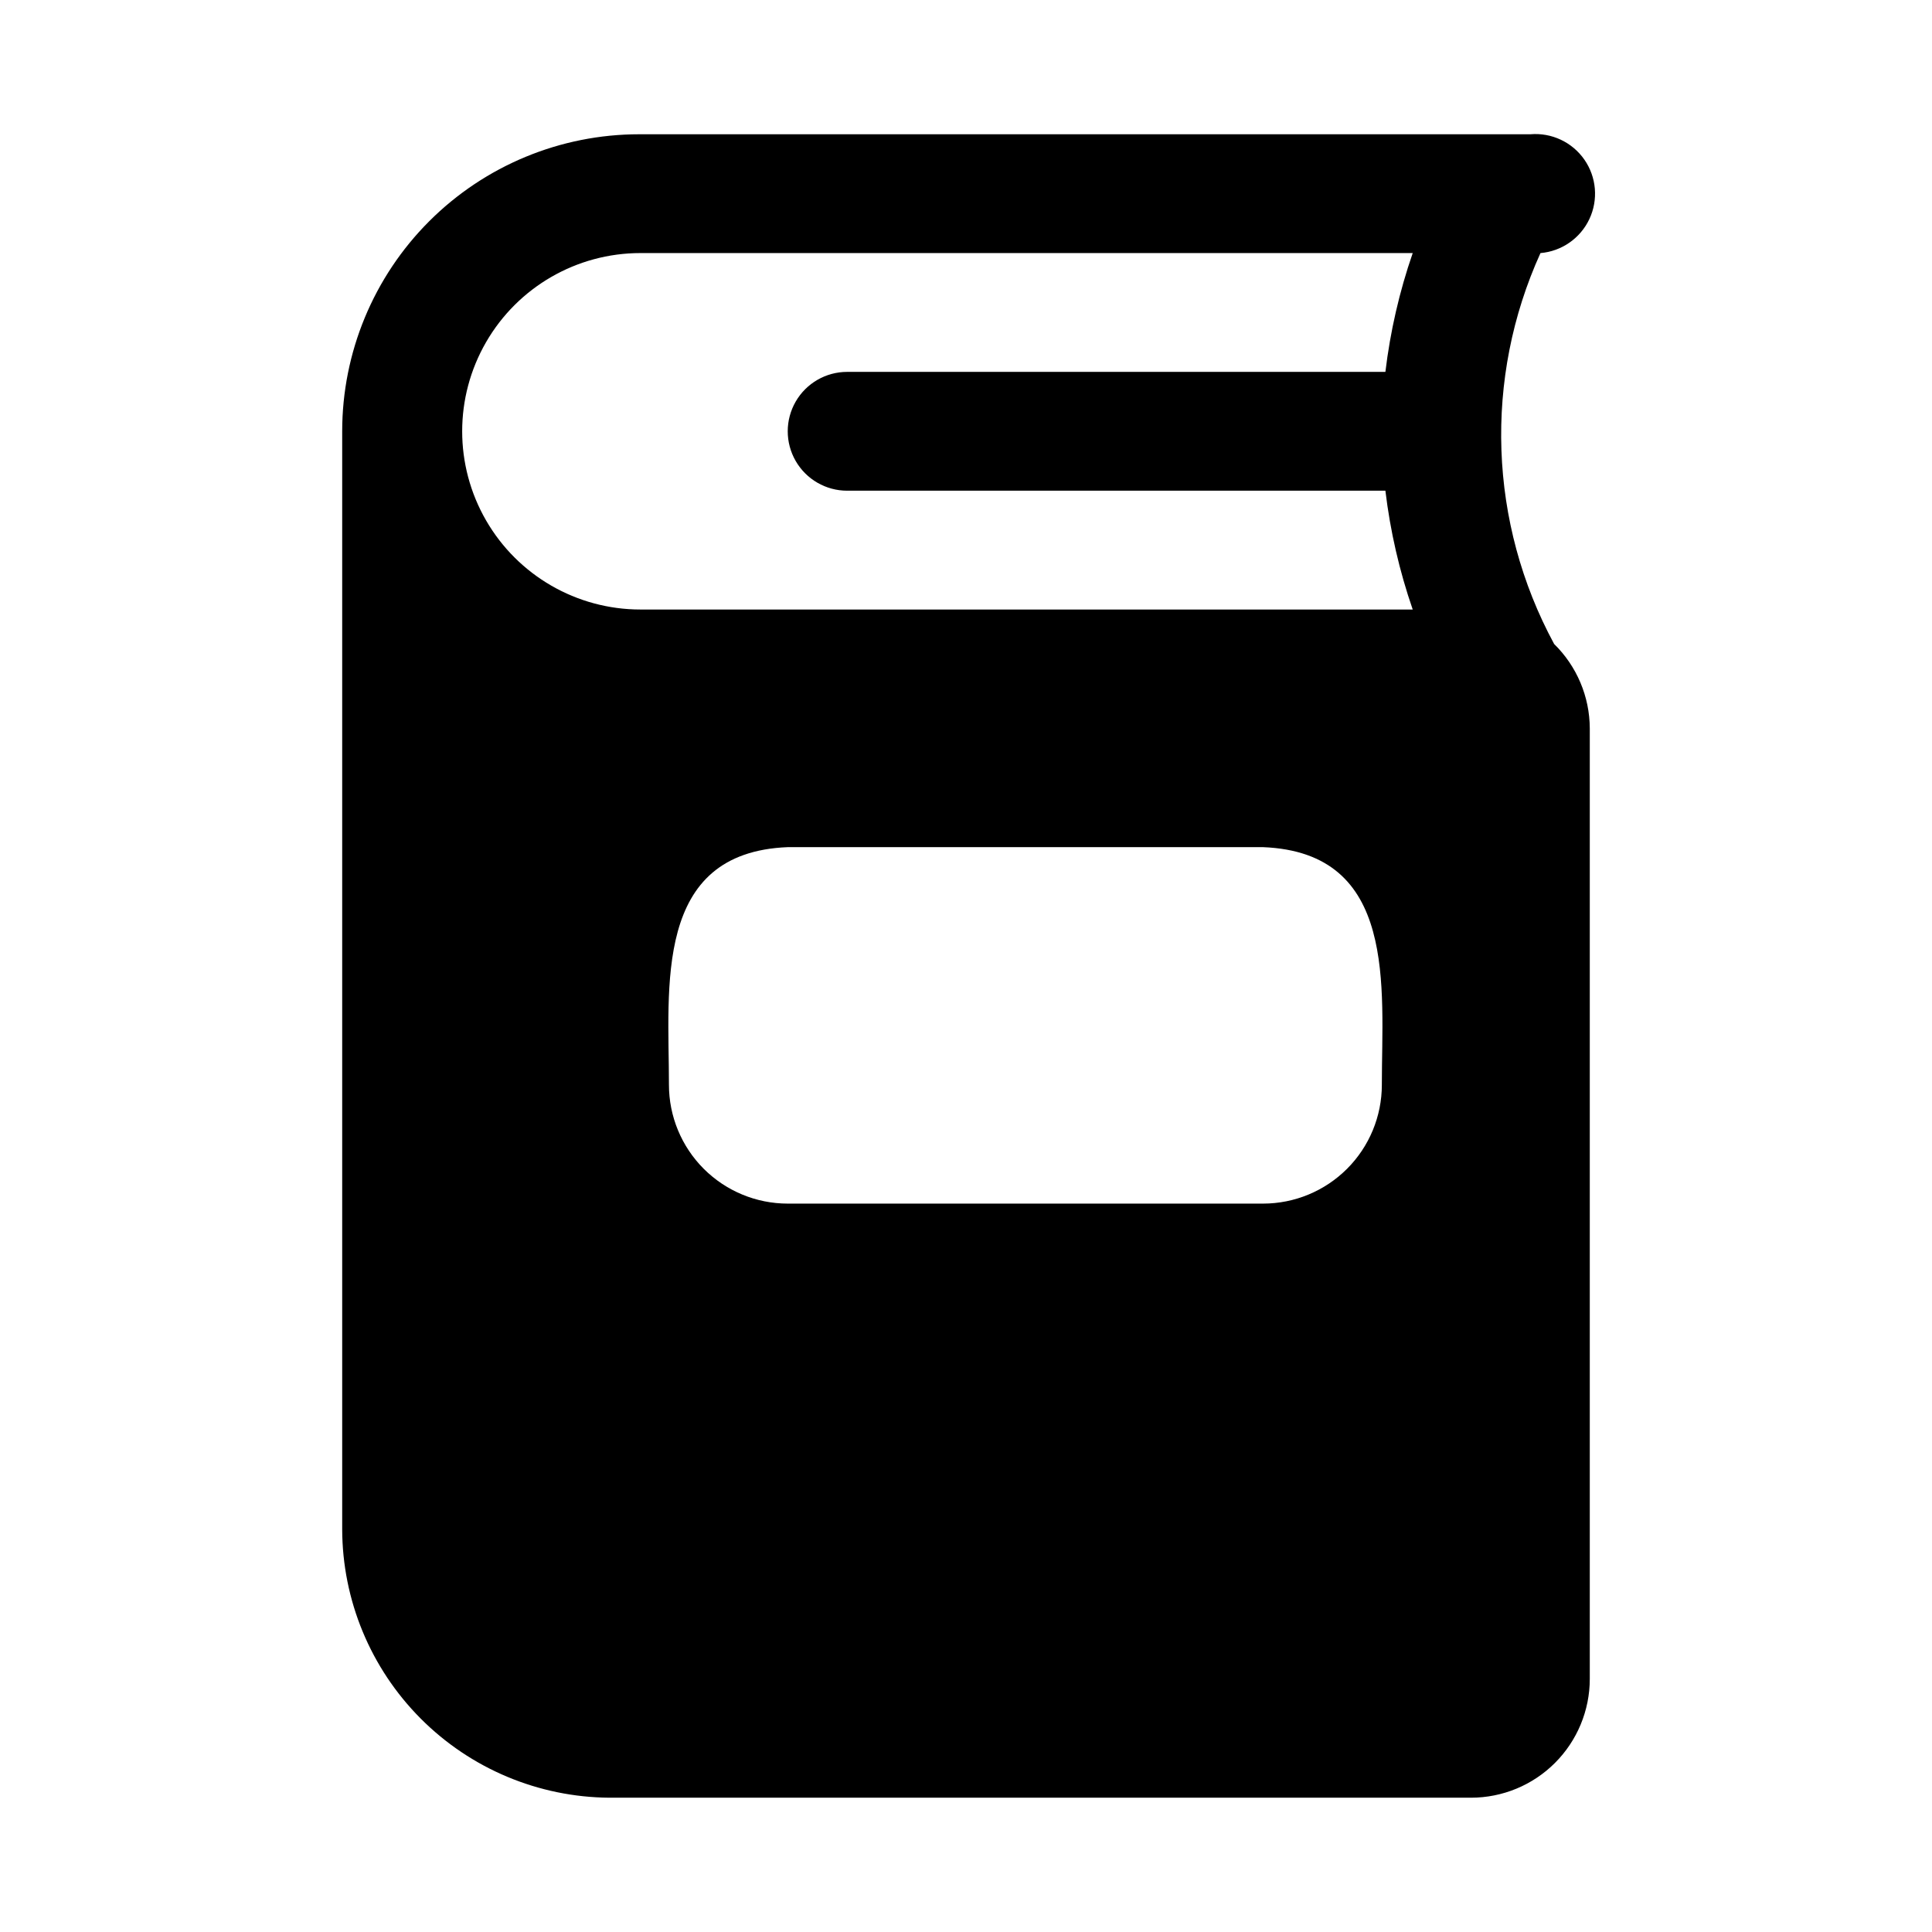 <?xml version="1.0" encoding="UTF-8"?>
<!-- Uploaded to: SVG Repo, www.svgrepo.com, Generator: SVG Repo Mixer Tools -->
<svg fill="#000000" width="800px" height="800px" version="1.1" viewBox="144 144 512 512" xmlns="http://www.w3.org/2000/svg">
 <path d="m555.86 314.66c-17.348-32.062-18.688-70.398-3.621-103.59 5.625-0.477 10.57-3.922 12.969-9.031 2.398-5.109 1.887-11.113-1.34-15.746-3.227-4.629-8.68-7.188-14.305-6.711h-236.16c-20.879 0-40.902 8.293-55.664 23.055-14.762 14.766-23.055 34.789-23.055 55.664v290.95c0.039 18.805 7.508 36.832 20.777 50.16 13.266 13.328 31.262 20.875 50.07 21h228.29c8.352 0 16.359-3.316 22.266-9.223 5.902-5.902 9.223-13.914 9.223-22.266v-251.9c-0.035-8.418-3.438-16.469-9.449-22.359zm-45.656 116.82c0 8.348-3.316 16.359-9.223 22.266-5.906 5.902-13.914 9.223-22.266 9.223h-125.95c-8.352 0-16.359-3.32-22.266-9.223-5.902-5.906-9.223-13.918-9.223-22.266 0-25.82-4.25-61.559 31.488-62.977h125.95c35.738 1.414 31.488 37.156 31.488 62.977zm-141.7-157.44h142.64c1.285 10.723 3.711 21.277 7.242 31.488h-204.67c-16.875 0-32.469-9.004-40.906-23.617s-8.438-32.617 0-47.23 24.031-23.617 40.906-23.617h204.67c-3.531 10.207-5.957 20.766-7.242 31.488h-142.64c-5.625 0-10.824 3-13.637 7.871-2.812 4.871-2.812 10.875 0 15.746 2.812 4.871 8.012 7.871 13.637 7.871z"/>
</svg>